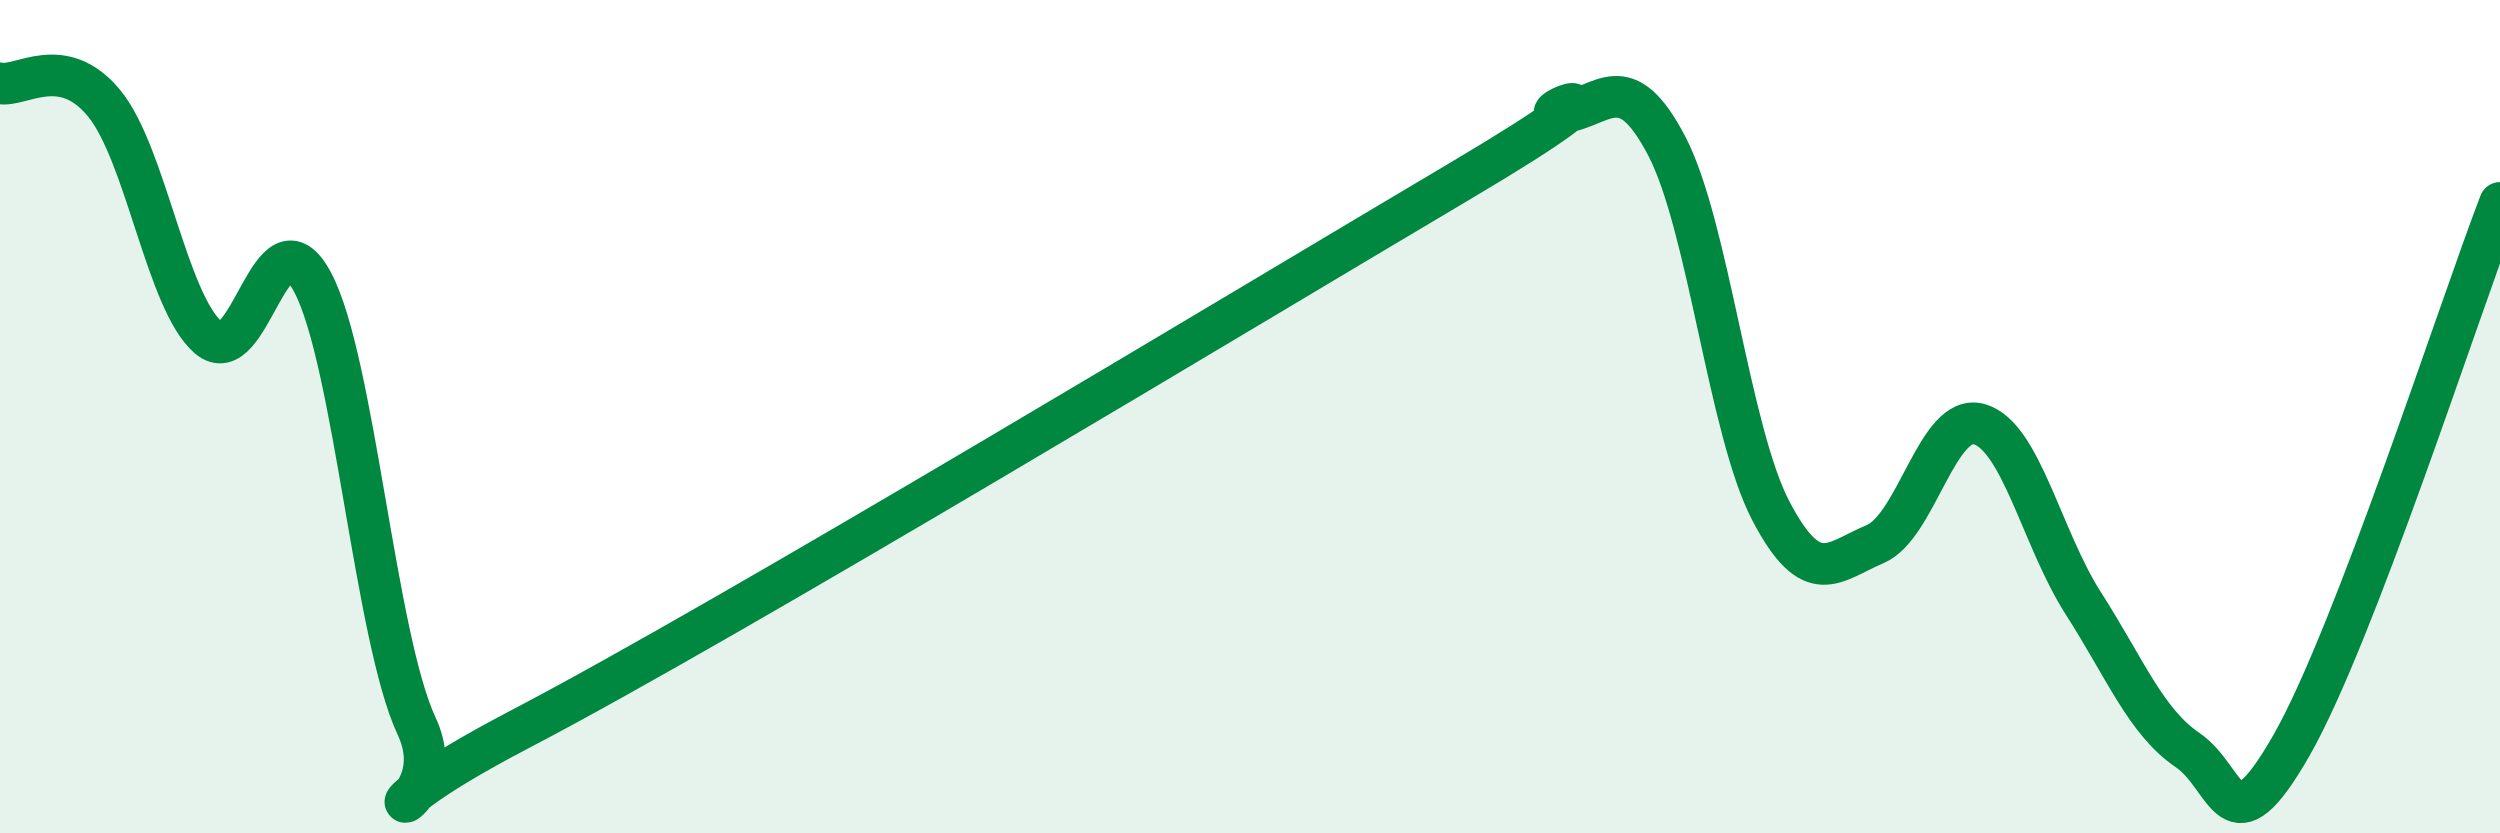 
    <svg width="60" height="20" viewBox="0 0 60 20" xmlns="http://www.w3.org/2000/svg">
      <path
        d="M 0,2 C 0.5,2.1 1.5,1.26 2.5,2.48 C 3.5,3.7 4,7.24 5,8.1 C 6,8.96 6.5,4.9 7.5,6.77 C 8.5,8.64 9,15.29 10,17.43 C 11,19.57 7.5,20.1 12.5,17.49 C 17.5,14.88 30,7.33 35,4.37 C 40,1.41 36.5,2.88 37.5,2.71 C 38.5,2.54 39,1.59 40,3.5 C 41,5.41 41.5,10.35 42.5,12.26 C 43.5,14.17 44,13.48 45,13.06 C 46,12.64 46.5,9.9 47.5,10.18 C 48.5,10.46 49,12.92 50,14.48 C 51,16.04 51.5,17.32 52.5,18 C 53.5,18.68 53.5,20.51 55,17.88 C 56.5,15.25 59,7.47 60,4.87L60 20L0 20Z"
        fill="#008740"
        opacity="0.1"
        stroke-linecap="round"
        stroke-linejoin="round"
      />
      <path
        d="M 0,2 C 0.5,2.1 1.5,1.26 2.5,2.48 C 3.5,3.7 4,7.24 5,8.1 C 6,8.96 6.5,4.9 7.5,6.77 C 8.5,8.64 9,15.29 10,17.43 C 11,19.57 7.5,20.1 12.5,17.49 C 17.5,14.88 30,7.33 35,4.37 C 40,1.41 36.5,2.88 37.5,2.71 C 38.5,2.54 39,1.59 40,3.5 C 41,5.41 41.5,10.35 42.5,12.26 C 43.5,14.17 44,13.48 45,13.06 C 46,12.64 46.5,9.9 47.5,10.18 C 48.5,10.46 49,12.92 50,14.48 C 51,16.04 51.5,17.32 52.5,18 C 53.5,18.68 53.5,20.51 55,17.88 C 56.5,15.25 59,7.47 60,4.87"
        stroke="#008740"
        stroke-width="1"
        fill="none"
        stroke-linecap="round"
        stroke-linejoin="round"
      />
    </svg>
  